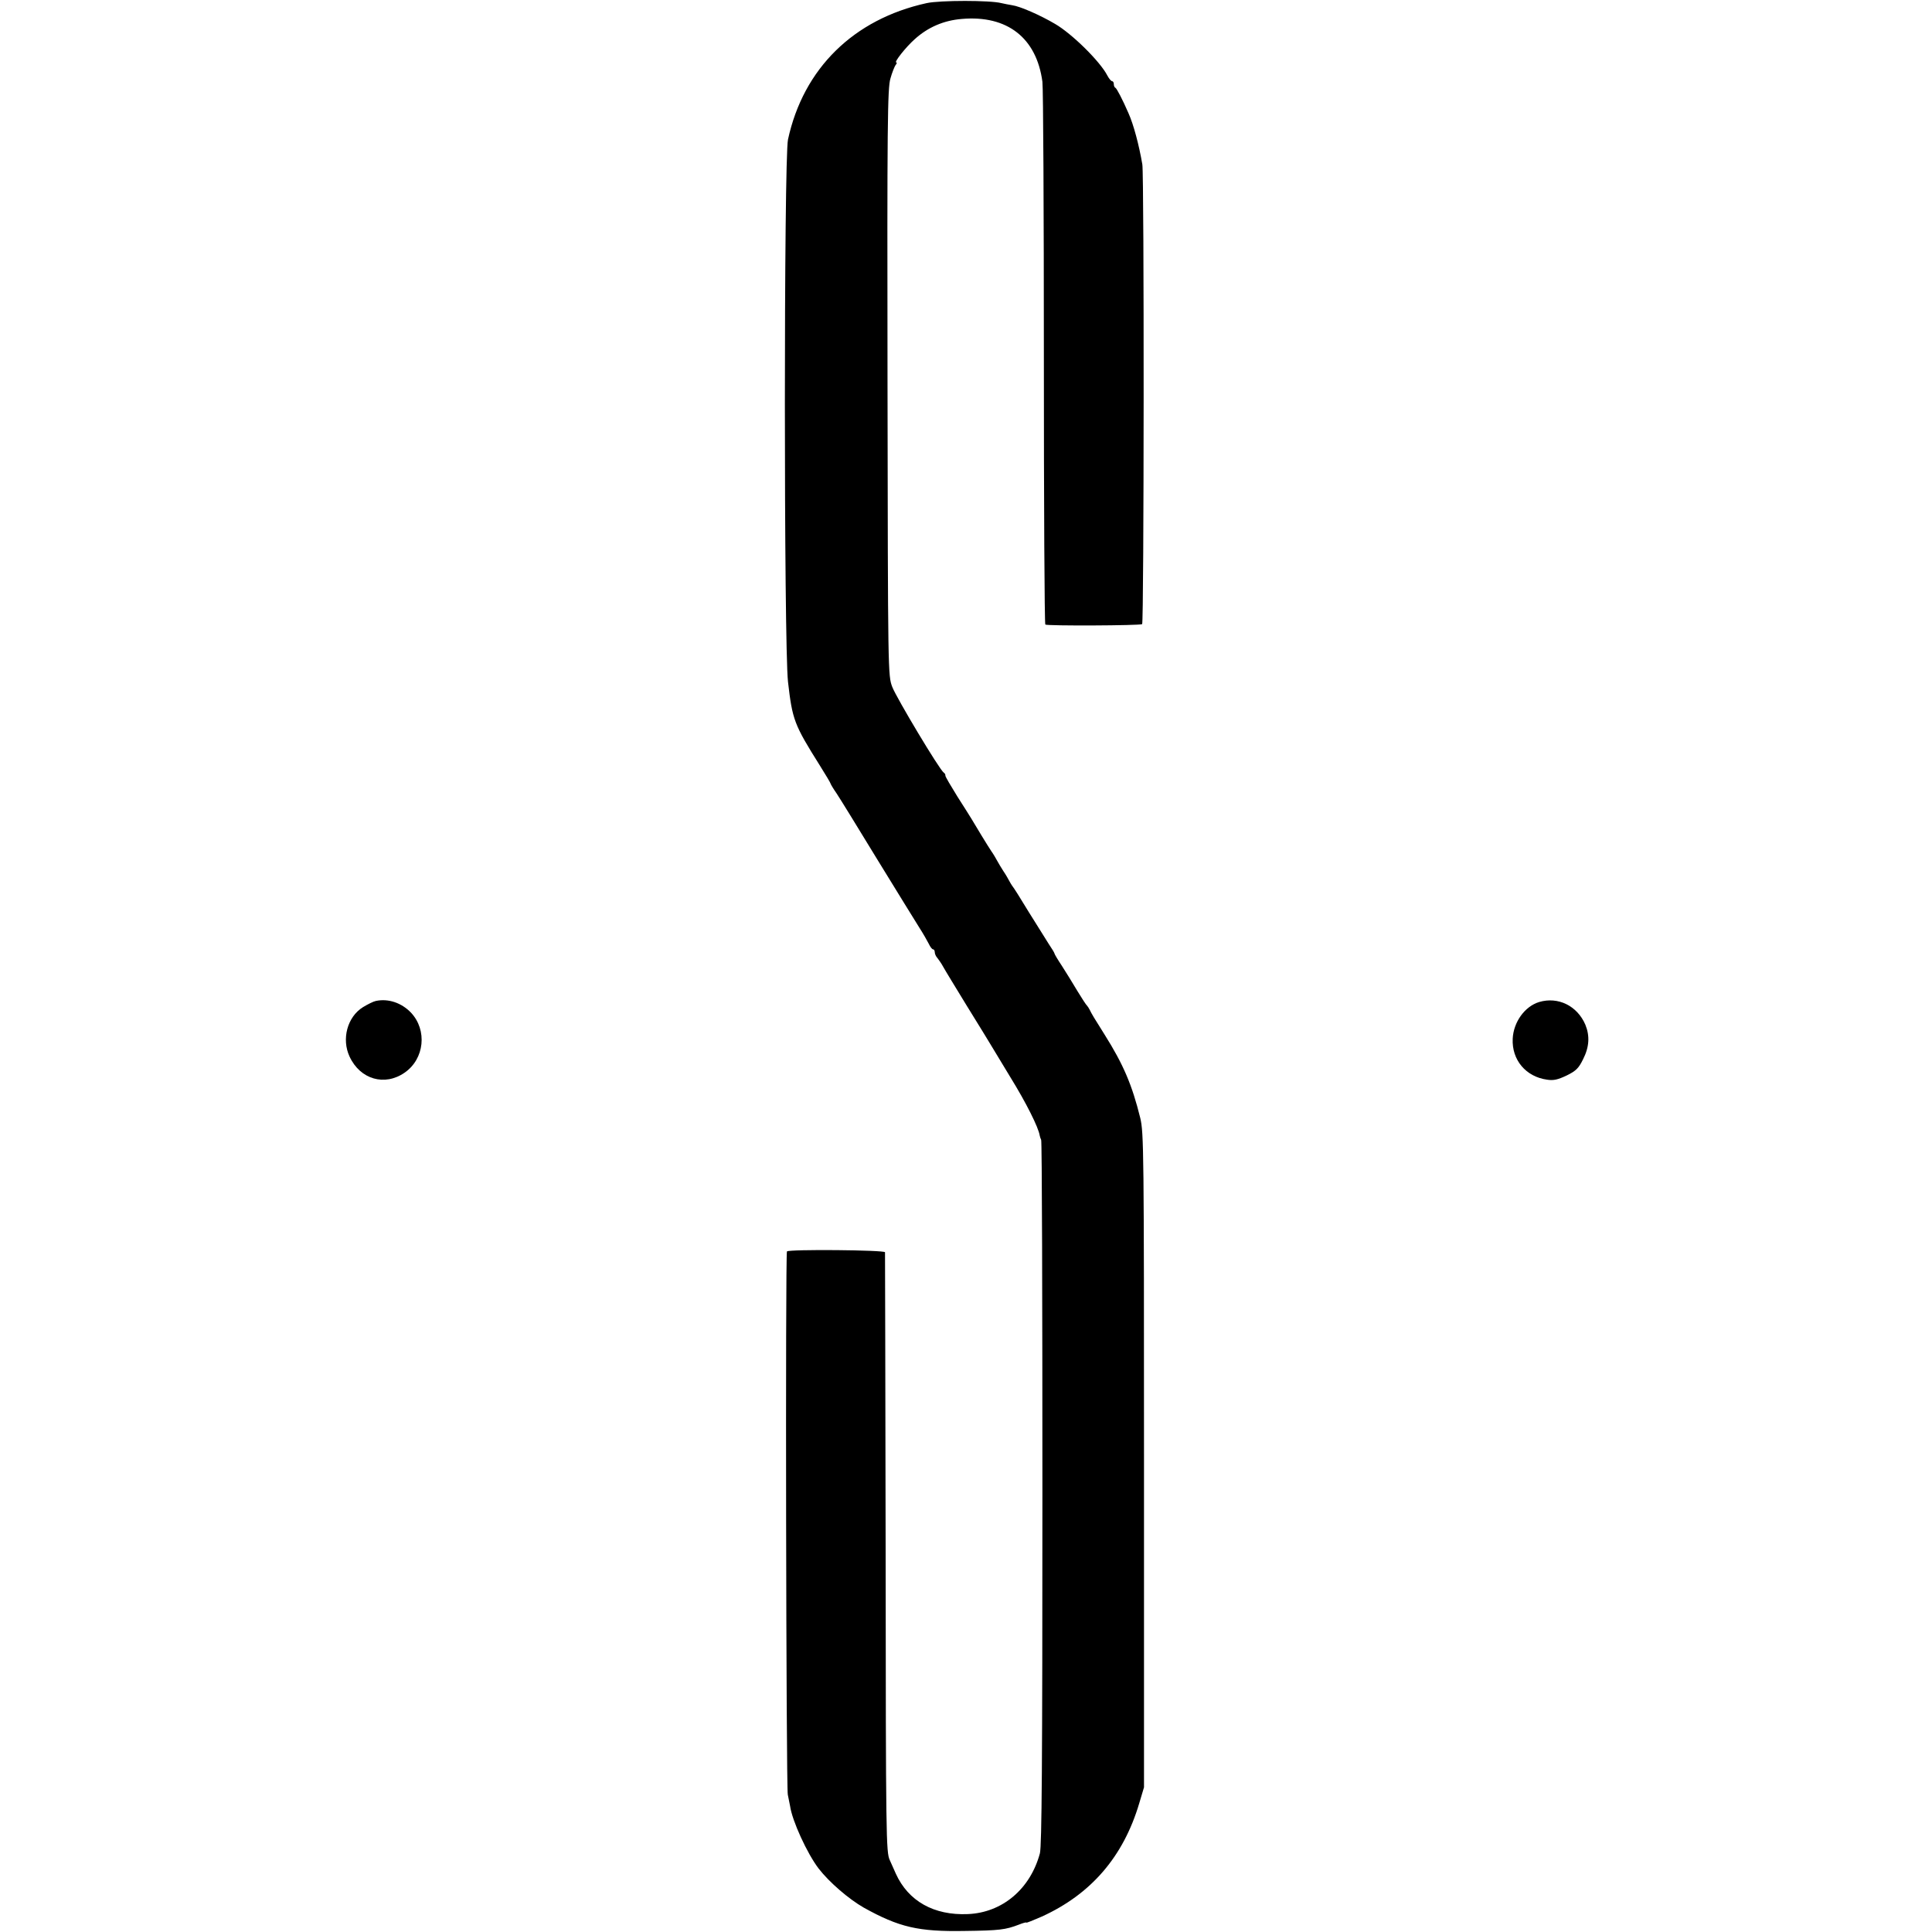 <?xml version="1.0" standalone="no"?>
<!DOCTYPE svg PUBLIC "-//W3C//DTD SVG 20010904//EN"
 "http://www.w3.org/TR/2001/REC-SVG-20010904/DTD/svg10.dtd">
<svg version="1.0" xmlns="http://www.w3.org/2000/svg"
 width="928pt" height="928pt" viewBox="0 0 928 928"
 preserveAspectRatio="xMidYMid meet">
<g transform="translate(0,928) scale(0.1,-0.1)"
fill="#000000" stroke="none">
<path d="M4451 9265 c-351 -77 -592 -314 -666 -655 -20 -93 -20 -2424 0 -2605
21 -182 29 -205 153 -402 29 -46 52 -85 52 -88 0 -2 13 -24 29 -47 16 -24 104
-167 196 -318 93 -151 183 -298 201 -326 18 -28 38 -63 45 -77 7 -15 16 -27
21 -27 4 0 8 -6 8 -14 0 -8 6 -21 13 -28 6 -8 19 -26 27 -41 8 -15 60 -100
115 -190 55 -89 105 -170 110 -179 6 -10 50 -83 98 -162 76 -123 135 -241 141
-280 1 -6 4 -15 7 -21 4 -5 6 -768 6 -1695 0 -1303 -3 -1695 -12 -1732 -46
-171 -180 -285 -346 -292 -163 -7 -286 62 -346 194 -6 14 -19 43 -29 65 -18
38 -19 105 -20 1475 -1 789 -3 1440 -3 1445 -1 11 -463 15 -471 4 -8 -11 -4
-2571 4 -2609 4 -19 9 -44 11 -55 10 -71 82 -228 137 -300 51 -66 145 -147
217 -188 169 -94 262 -116 484 -112 168 2 197 6 260 30 20 8 37 13 37 10 0 -2
33 11 74 29 237 108 392 288 468 544 l23 77 0 1570 c0 1488 -1 1574 -18 1645
-39 158 -81 257 -171 400 -50 79 -63 101 -72 120 -4 8 -10 17 -13 20 -4 3 -24
34 -46 70 -21 36 -55 90 -74 120 -20 30 -36 57 -36 60 0 3 -12 23 -27 45 -14
22 -58 92 -97 155 -38 63 -74 120 -79 125 -4 6 -11 17 -15 25 -4 8 -16 29 -27
45 -11 17 -24 39 -30 50 -6 11 -18 32 -28 46 -17 25 -77 124 -97 158 -5 9 -36
57 -67 106 -31 50 -57 94 -57 99 1 5 -3 12 -8 15 -20 13 -227 359 -247 411
-21 55 -21 61 -23 1463 -2 1241 0 1414 14 1460 8 29 20 58 25 65 6 6 7 12 3
12 -12 0 45 73 89 112 63 57 139 90 226 97 218 19 359 -91 387 -302 4 -29 7
-626 7 -1327 0 -701 3 -1277 7 -1280 10 -7 453 -5 465 2 9 6 10 2154 1 2208
-16 94 -42 191 -66 245 -29 67 -57 120 -63 123 -5 2 -8 10 -8 18 0 8 -4 14 -8
14 -5 0 -15 12 -23 27 -34 67 -170 201 -251 248 -71 42 -169 85 -207 90 -14 2
-37 7 -51 10 -53 14 -295 14 -359 0z"/>
<path d="M1805 4472 c-11 -2 -39 -16 -62 -30 -75 -47 -103 -153 -64 -237 51
-110 169 -144 265 -77 95 66 109 204 30 288 -45 47 -109 69 -169 56z"/>
<path d="M7393 4467 c-69 -21 -123 -96 -127 -176 -5 -102 63 -183 165 -197 31
-5 52 0 94 20 45 22 58 35 79 78 30 59 33 112 11 166 -39 91 -131 136 -222
109z"/>
</g>
</svg>
